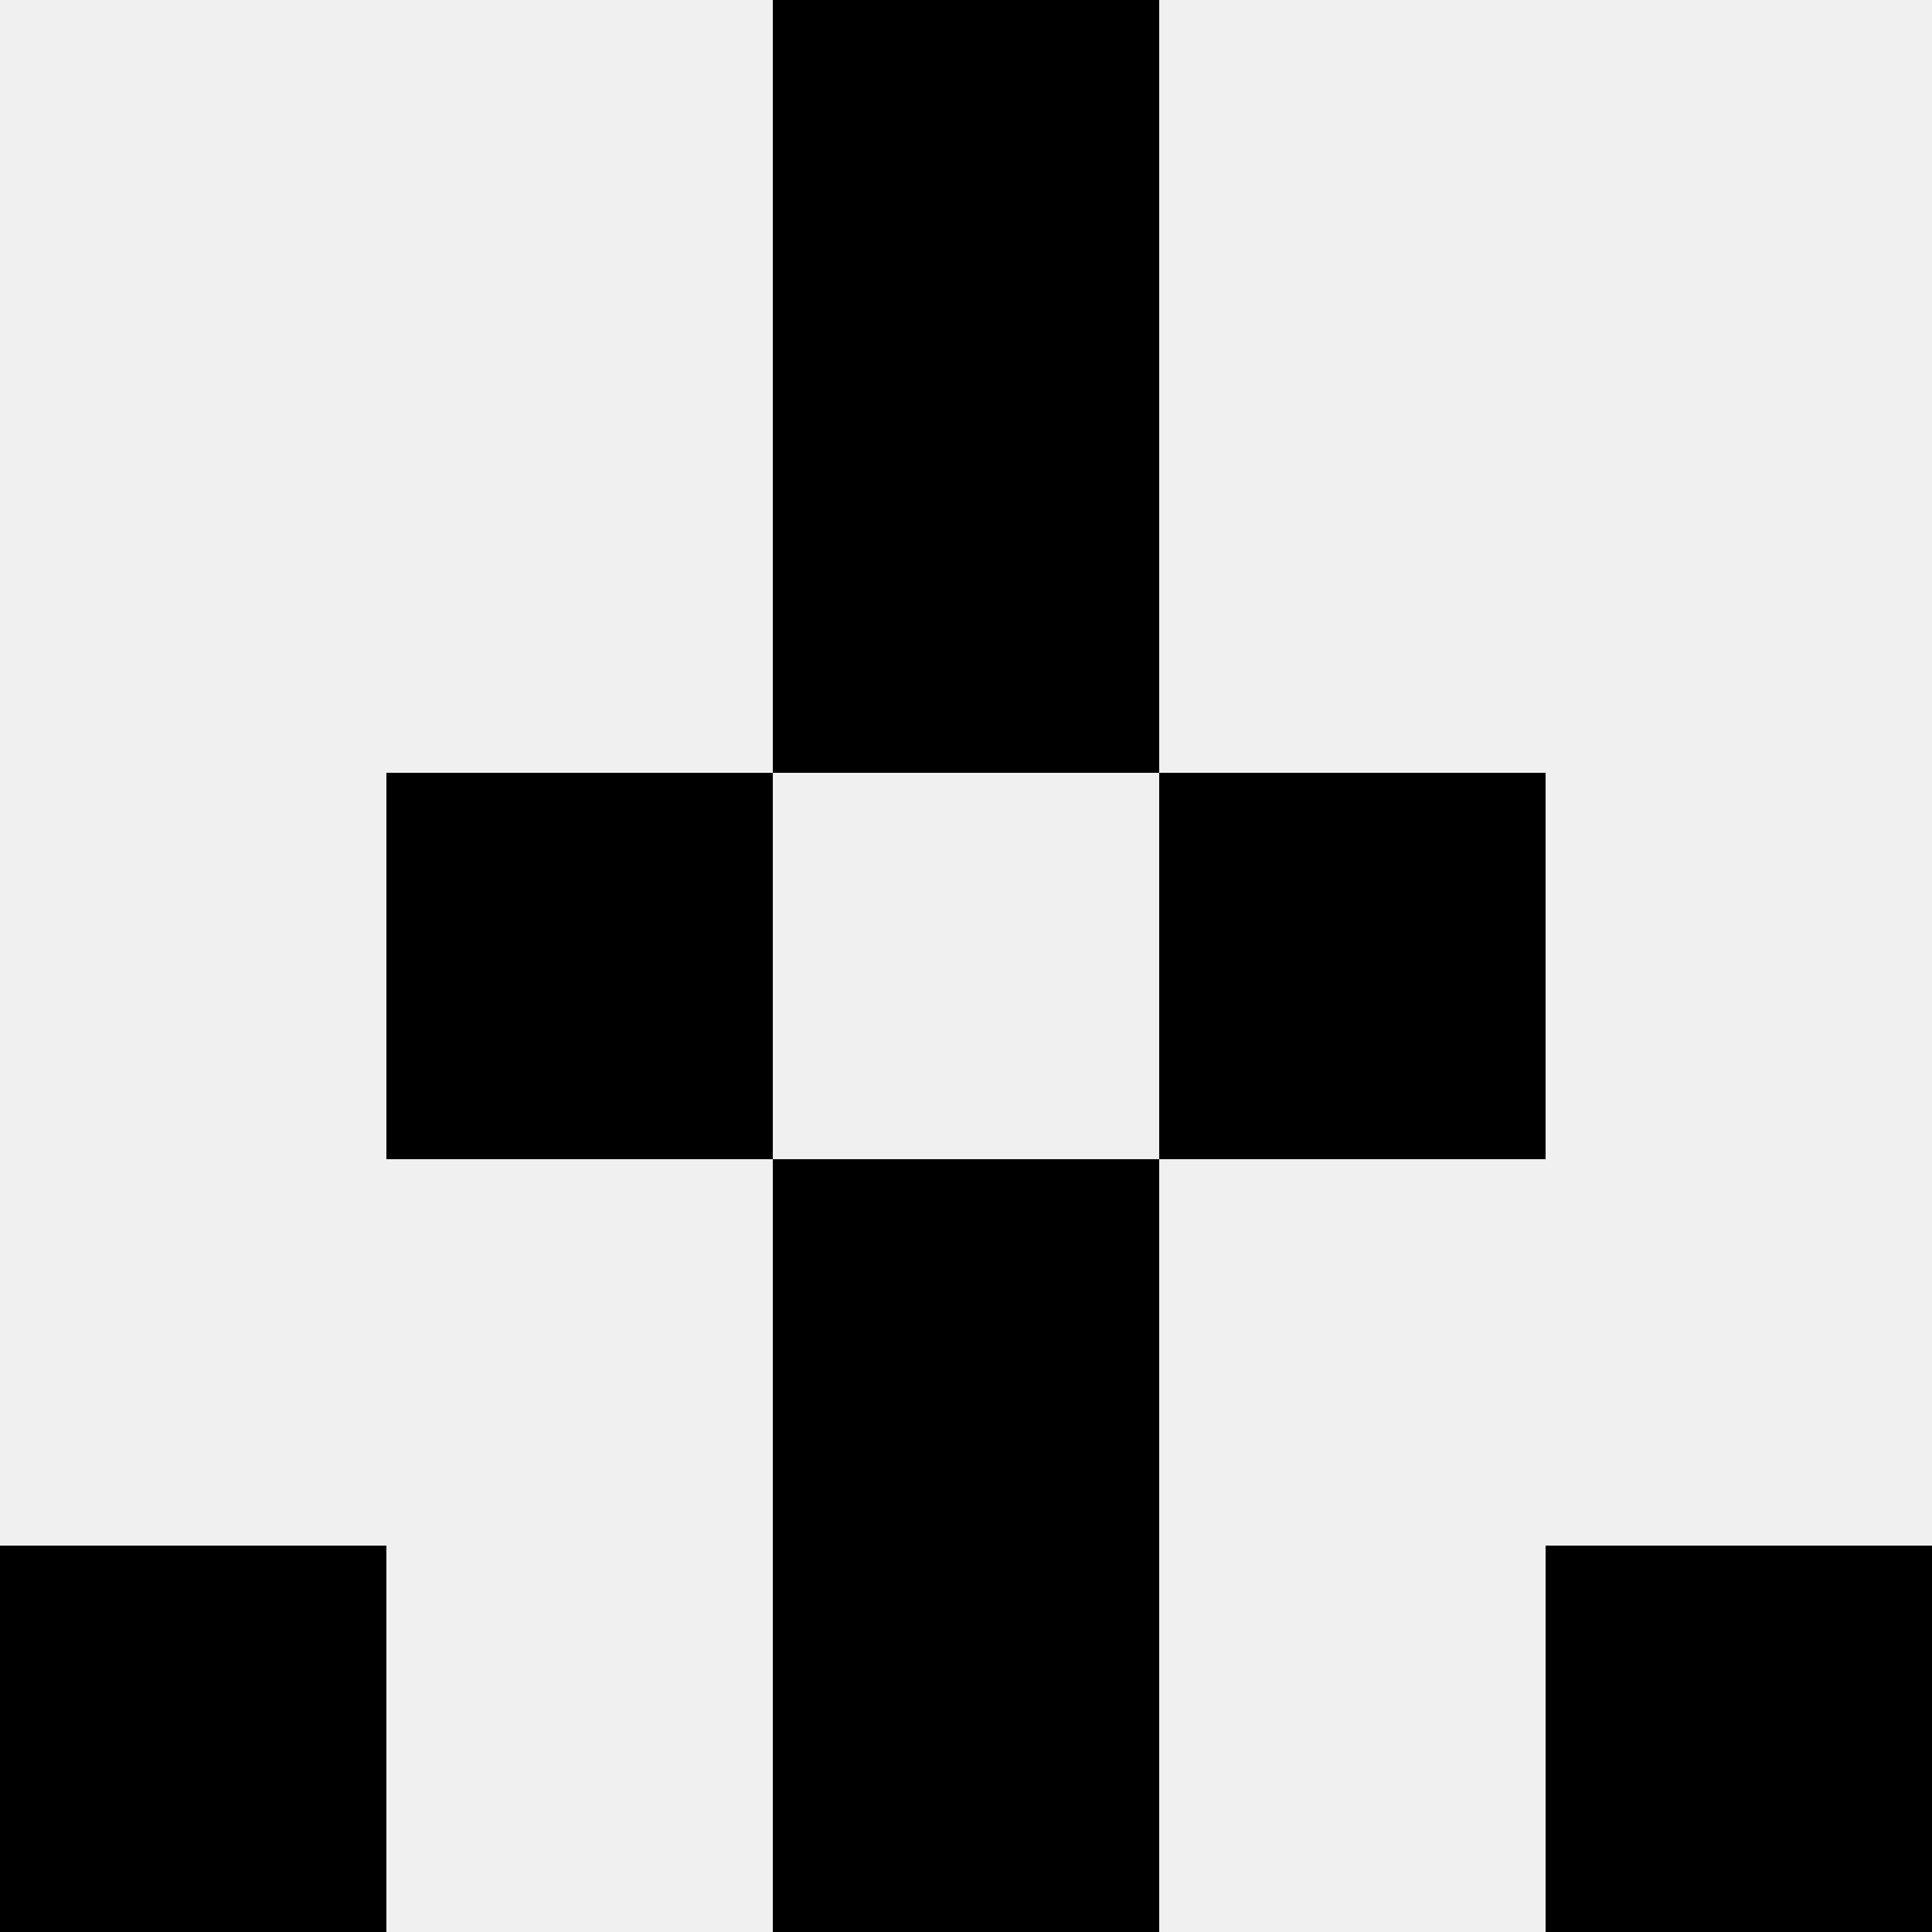 <svg width='80' height='80' xmlns='http://www.w3.org/2000/svg'><rect width='100%' height='100%' fill='#f0f0f0'/><rect x='32' y='0' width='16' height='16' fill='hsl(145, 70%, 50%)' /><rect x='32' y='0' width='16' height='16' fill='hsl(145, 70%, 50%)' /><rect x='32' y='16' width='16' height='16' fill='hsl(145, 70%, 50%)' /><rect x='32' y='16' width='16' height='16' fill='hsl(145, 70%, 50%)' /><rect x='16' y='32' width='16' height='16' fill='hsl(145, 70%, 50%)' /><rect x='48' y='32' width='16' height='16' fill='hsl(145, 70%, 50%)' /><rect x='32' y='48' width='16' height='16' fill='hsl(145, 70%, 50%)' /><rect x='32' y='48' width='16' height='16' fill='hsl(145, 70%, 50%)' /><rect x='0' y='64' width='16' height='16' fill='hsl(145, 70%, 50%)' /><rect x='64' y='64' width='16' height='16' fill='hsl(145, 70%, 50%)' /><rect x='32' y='64' width='16' height='16' fill='hsl(145, 70%, 50%)' /><rect x='32' y='64' width='16' height='16' fill='hsl(145, 70%, 50%)' /></svg>